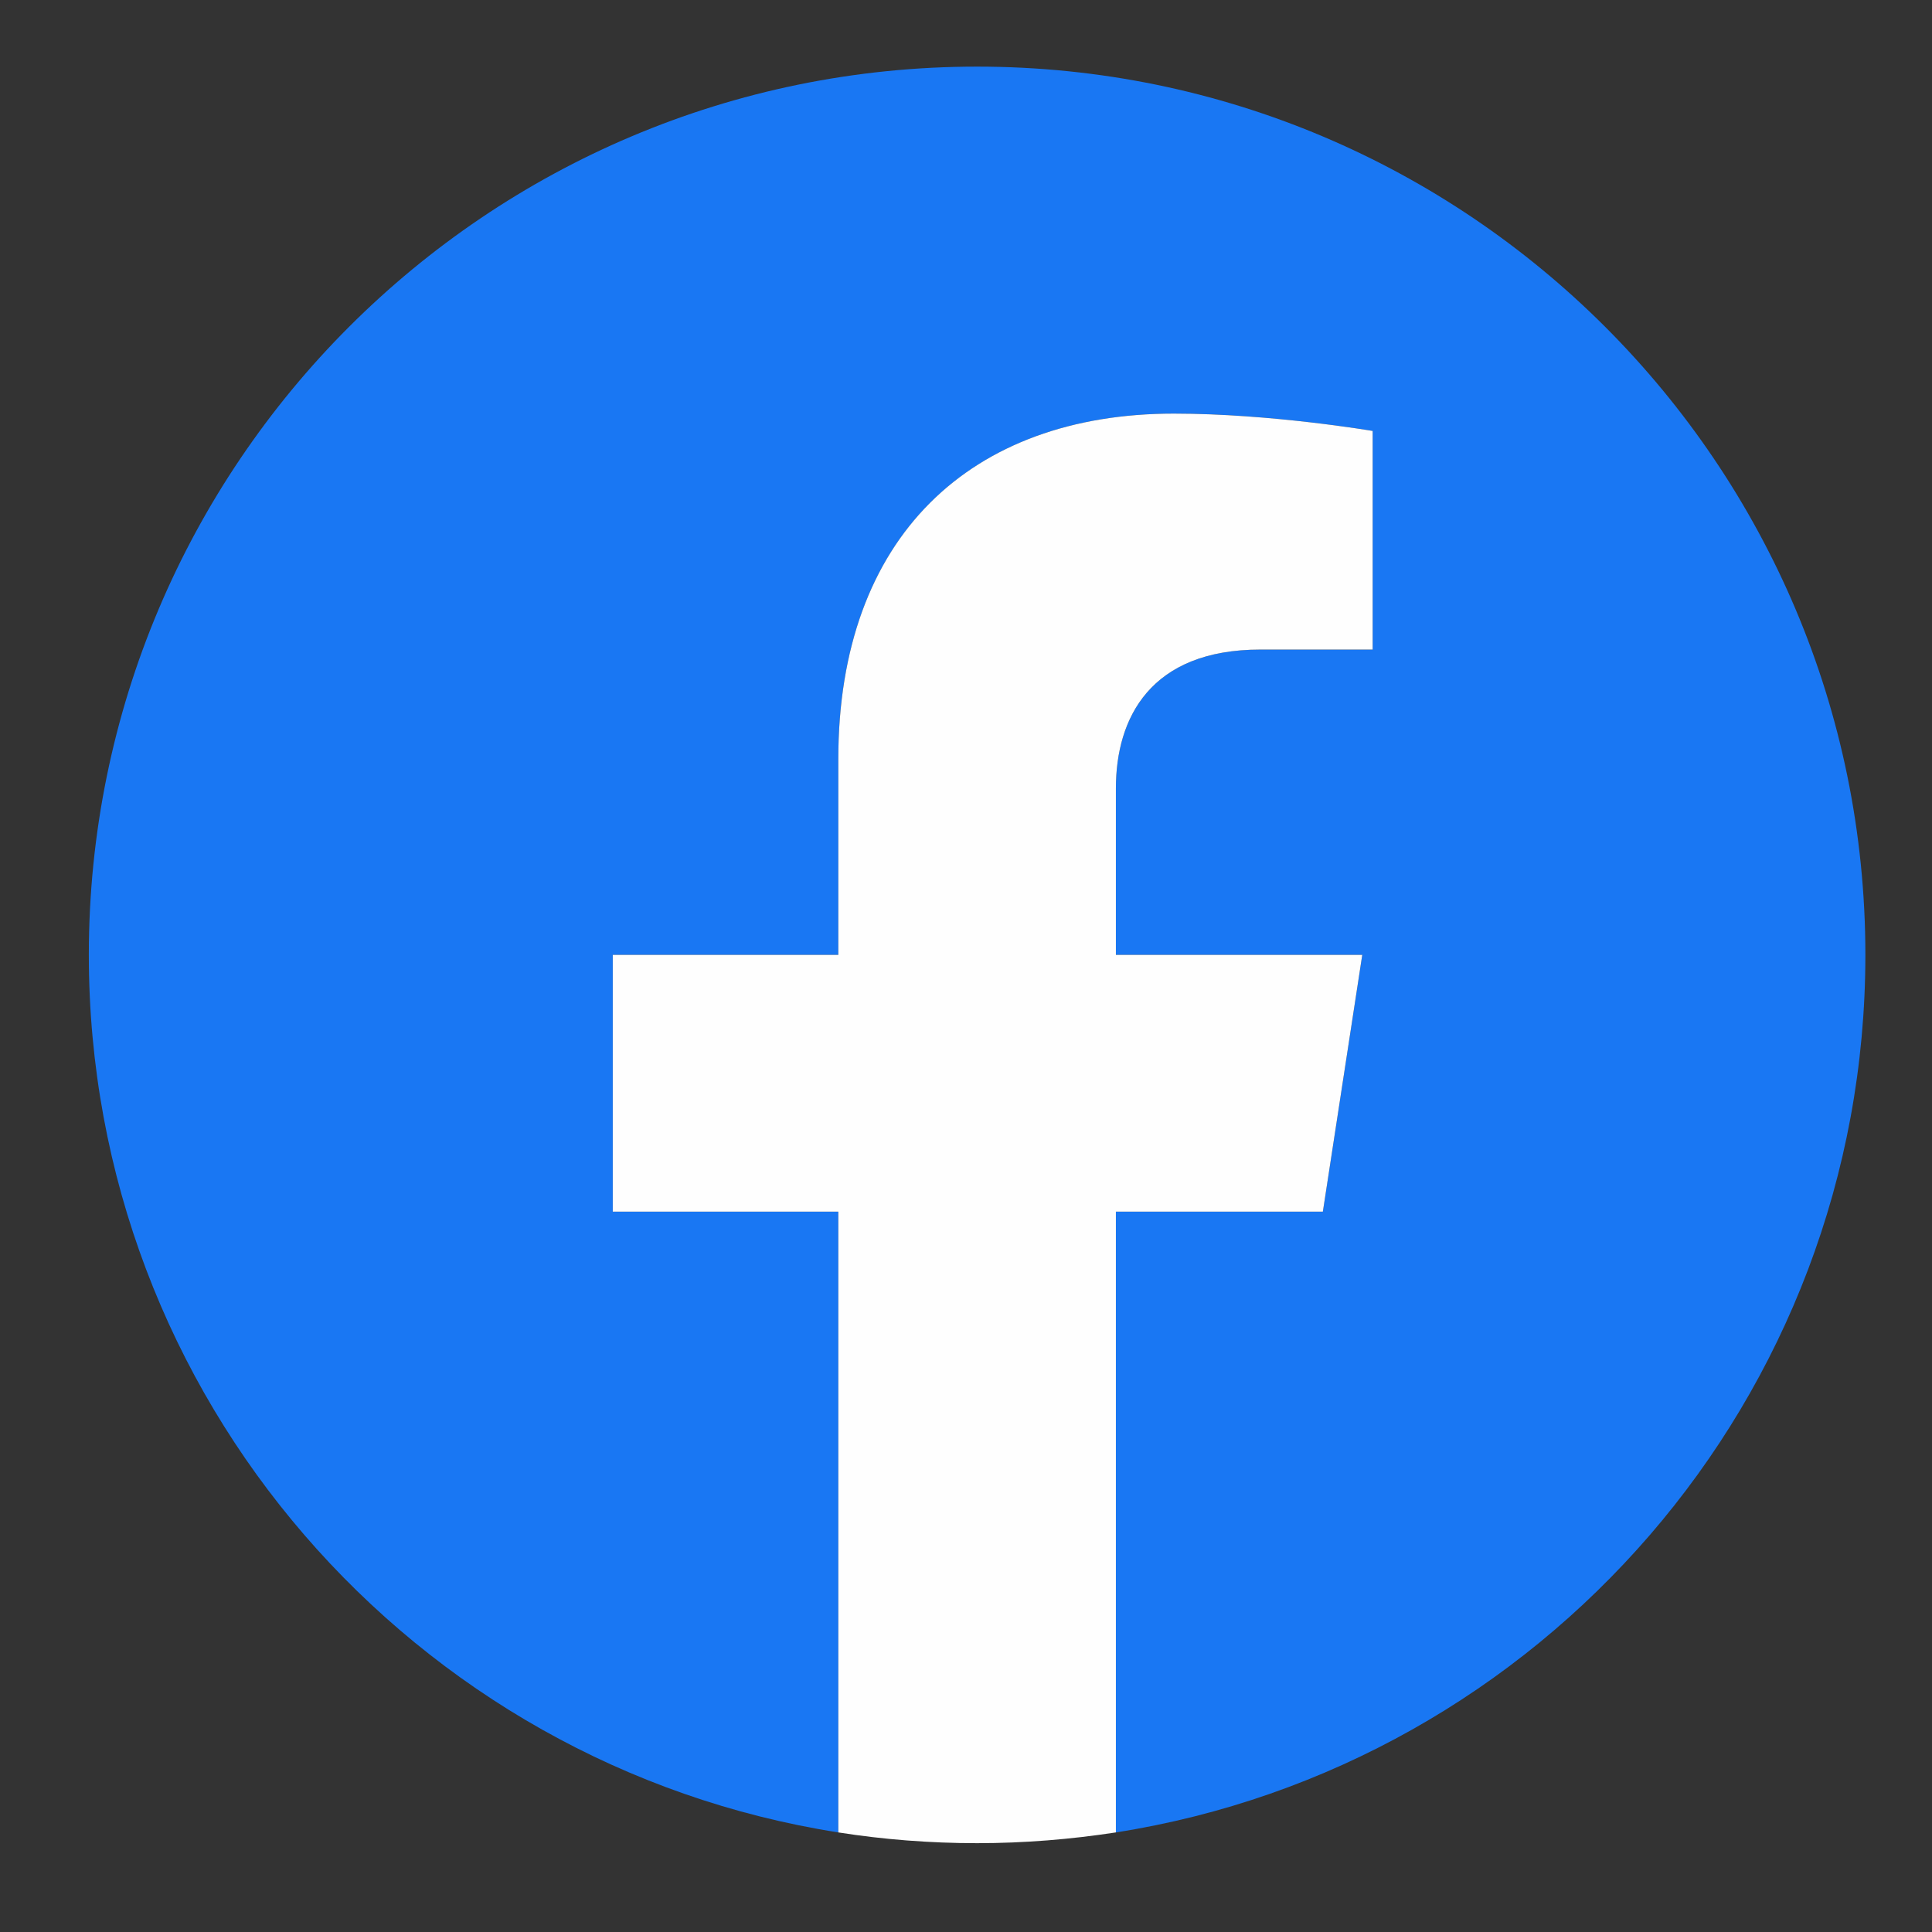 <svg width="87" height="87" viewBox="0 0 87 87" fill="none" xmlns="http://www.w3.org/2000/svg">
<rect x="0" y="0" width="87" height="87" fill="#333333" stroke="none"/>
<g clip-path="url(#clip0_775_4245)">
<path d="M84 43C84 20.914 66.086 3 44 3C21.914 3 4 20.914 4 43C4 62.961 18.625 79.516 37.75 82.516V54.562H27.594V43H37.75V34.188C37.75 24.164 43.727 18.625 52.859 18.625C57.234 18.625 61.812 19.406 61.812 19.406V29.25H56.766C51.797 29.25 50.25 32.336 50.25 35.5V43H61.344L59.57 54.562H50.25V82.516C69.375 79.516 84 62.969 84 43Z" fill="#1977F3"/>
<path d="M59.57 54.562L61.344 43H50.25V35.5C50.25 32.336 51.797 29.25 56.766 29.25H61.812V19.406C61.812 19.406 57.234 18.625 52.859 18.625C43.727 18.625 37.75 24.156 37.75 34.188V43H27.594V54.562H37.75V82.516C39.789 82.836 41.875 83 44 83C46.125 83 48.211 82.828 50.25 82.516V54.562H59.57Z" fill="#FEFEFE"/>
</g>
<defs>
<clipPath id="clip0_775_4245">
<rect width="80" height="80" fill="white" transform="translate(4 3)"/>
</clipPath>
</defs>
</svg>
